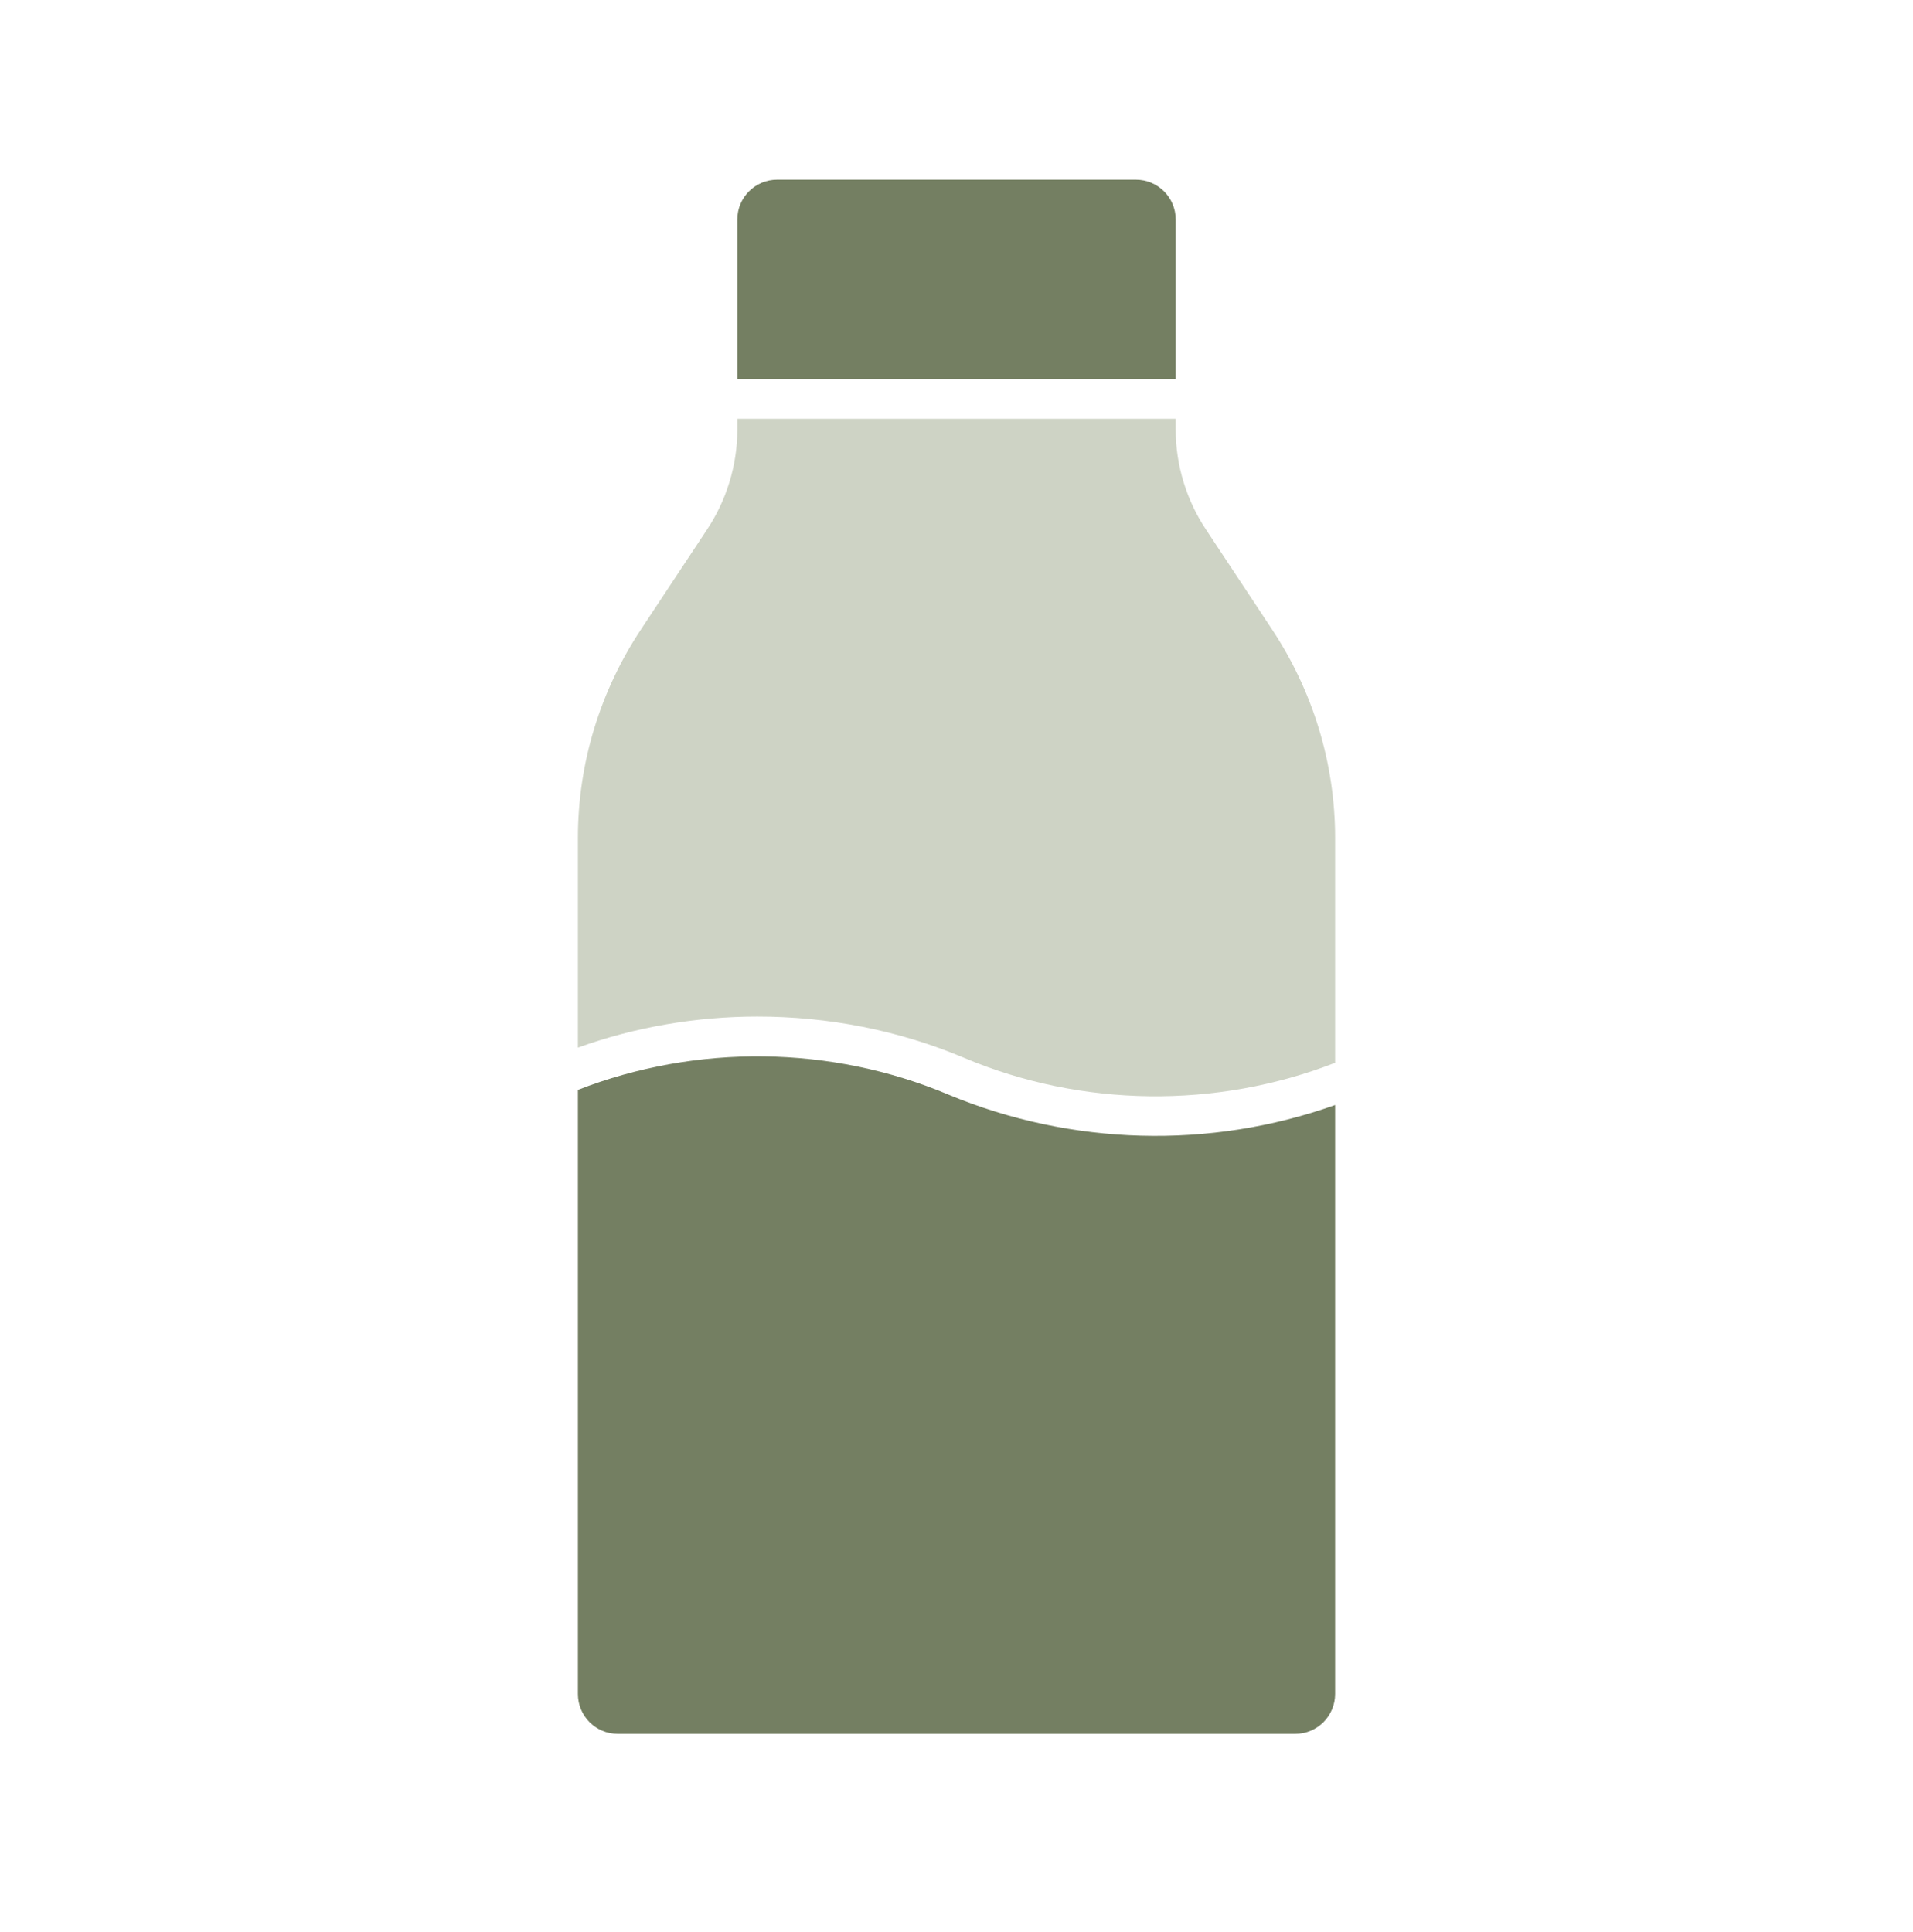 <svg width="100" height="101" viewBox="0 0 100 101" fill="none" xmlns="http://www.w3.org/2000/svg">
<path d="M69.792 43.809V55.559C63.584 57.975 56.542 57.892 50.417 55.309C46.959 53.85 43.292 53.142 39.584 53.142C36.417 53.142 33.209 53.684 30.209 54.767V43.809C30.209 39.892 31.375 36.1 33.542 32.85L36.959 27.683C37.959 26.183 38.542 24.35 38.542 22.475V21.892H61.459V22.475C61.459 24.35 62.042 26.183 63.042 27.683L66.459 32.85C68.625 36.1 69.792 39.892 69.792 43.809Z" fill="#CED3C5"/>
<path d="M61.459 11.476V19.809H38.542V11.476C38.542 10.325 39.475 9.392 40.625 9.392H59.375C60.526 9.392 61.459 10.325 61.459 11.476Z" fill="#747F62"/>
<path d="M69.792 57.767V88.559C69.792 89.709 68.859 90.642 67.709 90.642H32.292C31.141 90.642 30.209 89.709 30.209 88.559V56.976C36.417 54.559 43.459 54.642 49.584 57.226C56 59.892 63.25 60.101 69.792 57.767Z" fill="#747F62"/>
</svg>
